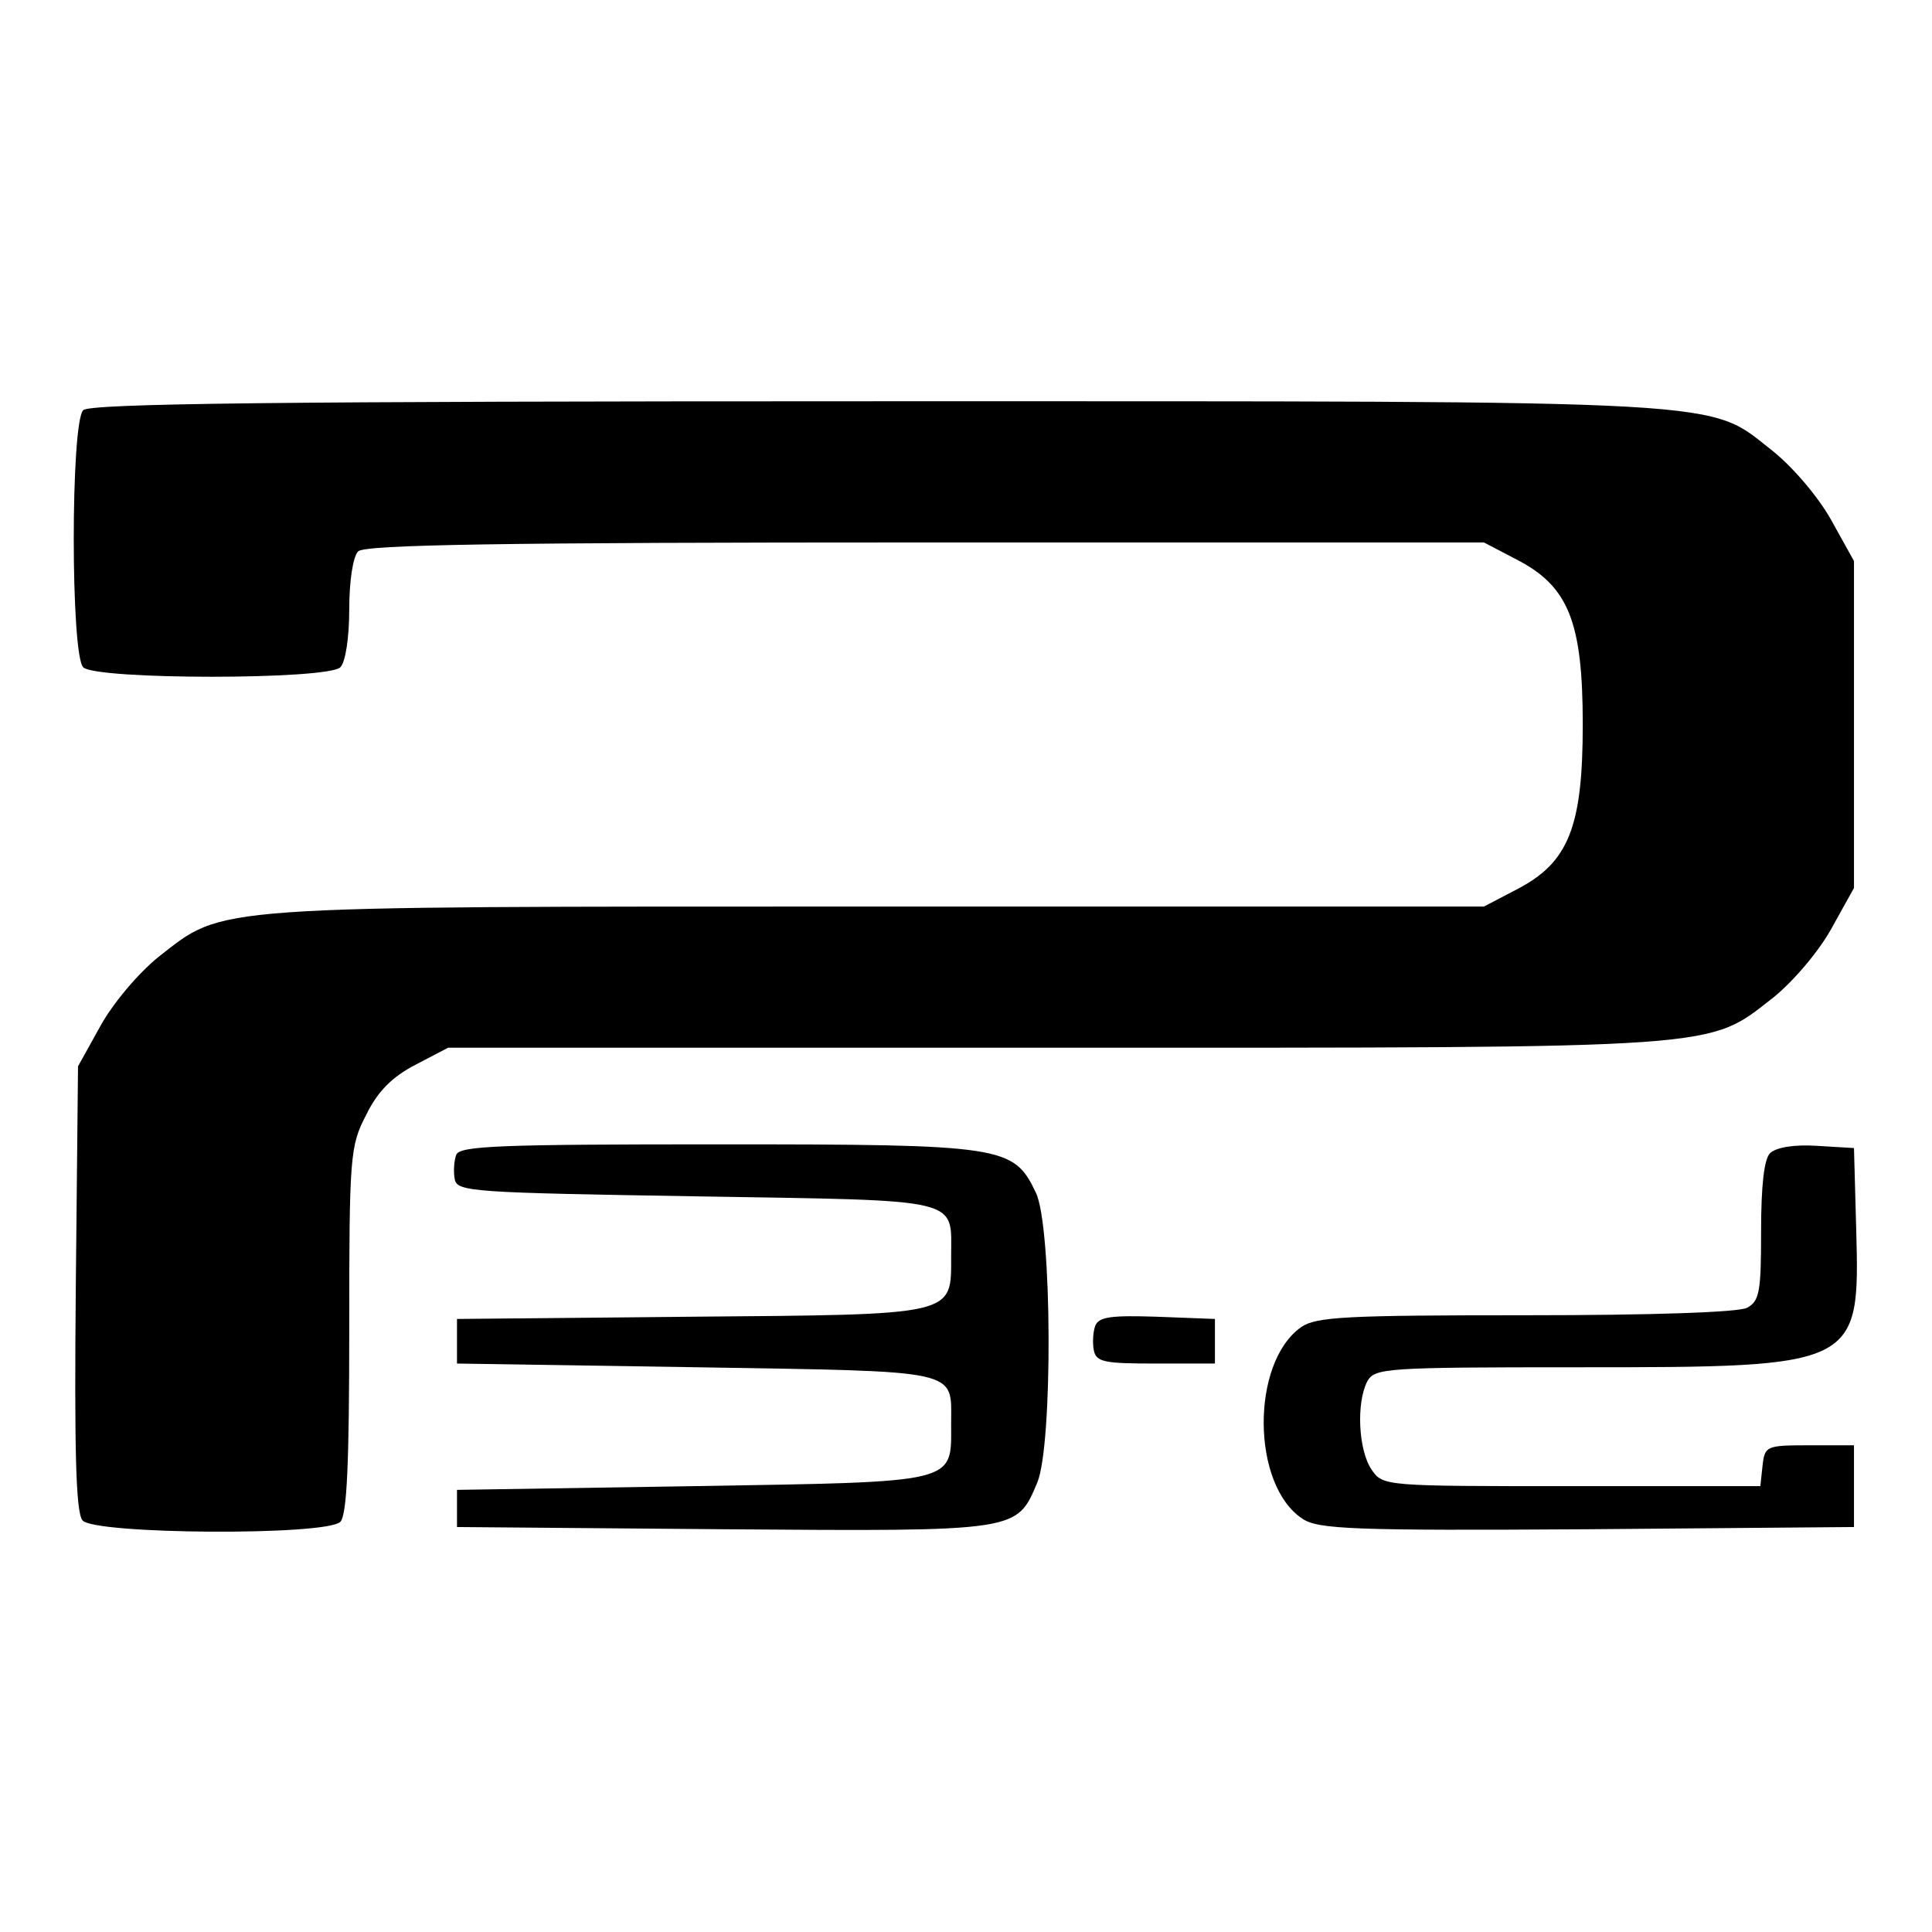 <?xml version="1.0" standalone="no"?>
<!DOCTYPE svg PUBLIC "-//W3C//DTD SVG 20010904//EN"
 "http://www.w3.org/TR/2001/REC-SVG-20010904/DTD/svg10.dtd">
<svg version="1.0" xmlns="http://www.w3.org/2000/svg"
 width="260pt" height="260pt" viewBox="0 0 260 260"
 preserveAspectRatio="xMidYMid meet">
<g transform="translate(0,260) scale(0.1,-0.1)"
fill="#000000" stroke="none">
<path d="M112 2048 c-17 -17 -17 -329 0 -346 17 -17 329 -17 346 0 7 7 12 40
12 78 0 38 5 71 12 78 9 9 192 12 763 12 l752 0 44 -23 c70 -36 89 -84 89
-222 0 -138 -19 -186 -89 -222 l-44 -23 -817 0 c-910 0 -877 2 -967 -68 -27
-22 -61 -62 -78 -93 l-30 -54 -3 -298 c-2 -218 0 -302 9 -313 15 -19 328 -21
347 -2 9 9 12 80 12 258 0 235 1 248 23 290 15 31 35 51 66 67 l44 23 817 0
c910 0 877 -2 967 68 27 22 61 62 78 93 l30 54 0 220 0 220 -30 54 c-17 31
-51 71 -78 93 -91 71 -31 68 -1207 68 -808 0 -1059 -3 -1068 -12z"/>
<path d="M614 1046 c-3 -8 -4 -23 -2 -33 3 -17 25 -18 326 -23 361 -6 342 -1
342 -81 0 -80 8 -78 -351 -81 l-314 -3 0 -30 0 -30 323 -5 c359 -6 342 -2 342
-76 0 -81 12 -78 -347 -84 l-318 -5 0 -25 0 -25 359 -3 c399 -3 394 -3 422 63
21 51 20 345 -2 390 -30 63 -43 65 -428 65 -293 0 -347 -2 -352 -14z"/>
<path d="M2382 1048 c-8 -8 -12 -44 -12 -105 0 -81 -2 -94 -19 -103 -12 -6
-125 -10 -298 -10 -241 0 -282 -2 -302 -16 -68 -48 -67 -213 2 -258 21 -14 69
-16 383 -14 l359 3 0 55 0 55 -60 0 c-58 0 -60 -1 -63 -27 l-3 -28 -254 0
c-251 0 -254 0 -269 22 -18 26 -21 90 -6 119 10 18 24 19 286 19 376 0 377 1
372 186 l-3 109 -50 3 c-30 2 -55 -2 -63 -10z"/>
<path d="M1474 816 c-3 -8 -4 -23 -2 -33 3 -16 14 -18 83 -18 l80 0 0 30 0 30
-78 3 c-61 2 -78 0 -83 -12z"/>
</g>
</svg>
